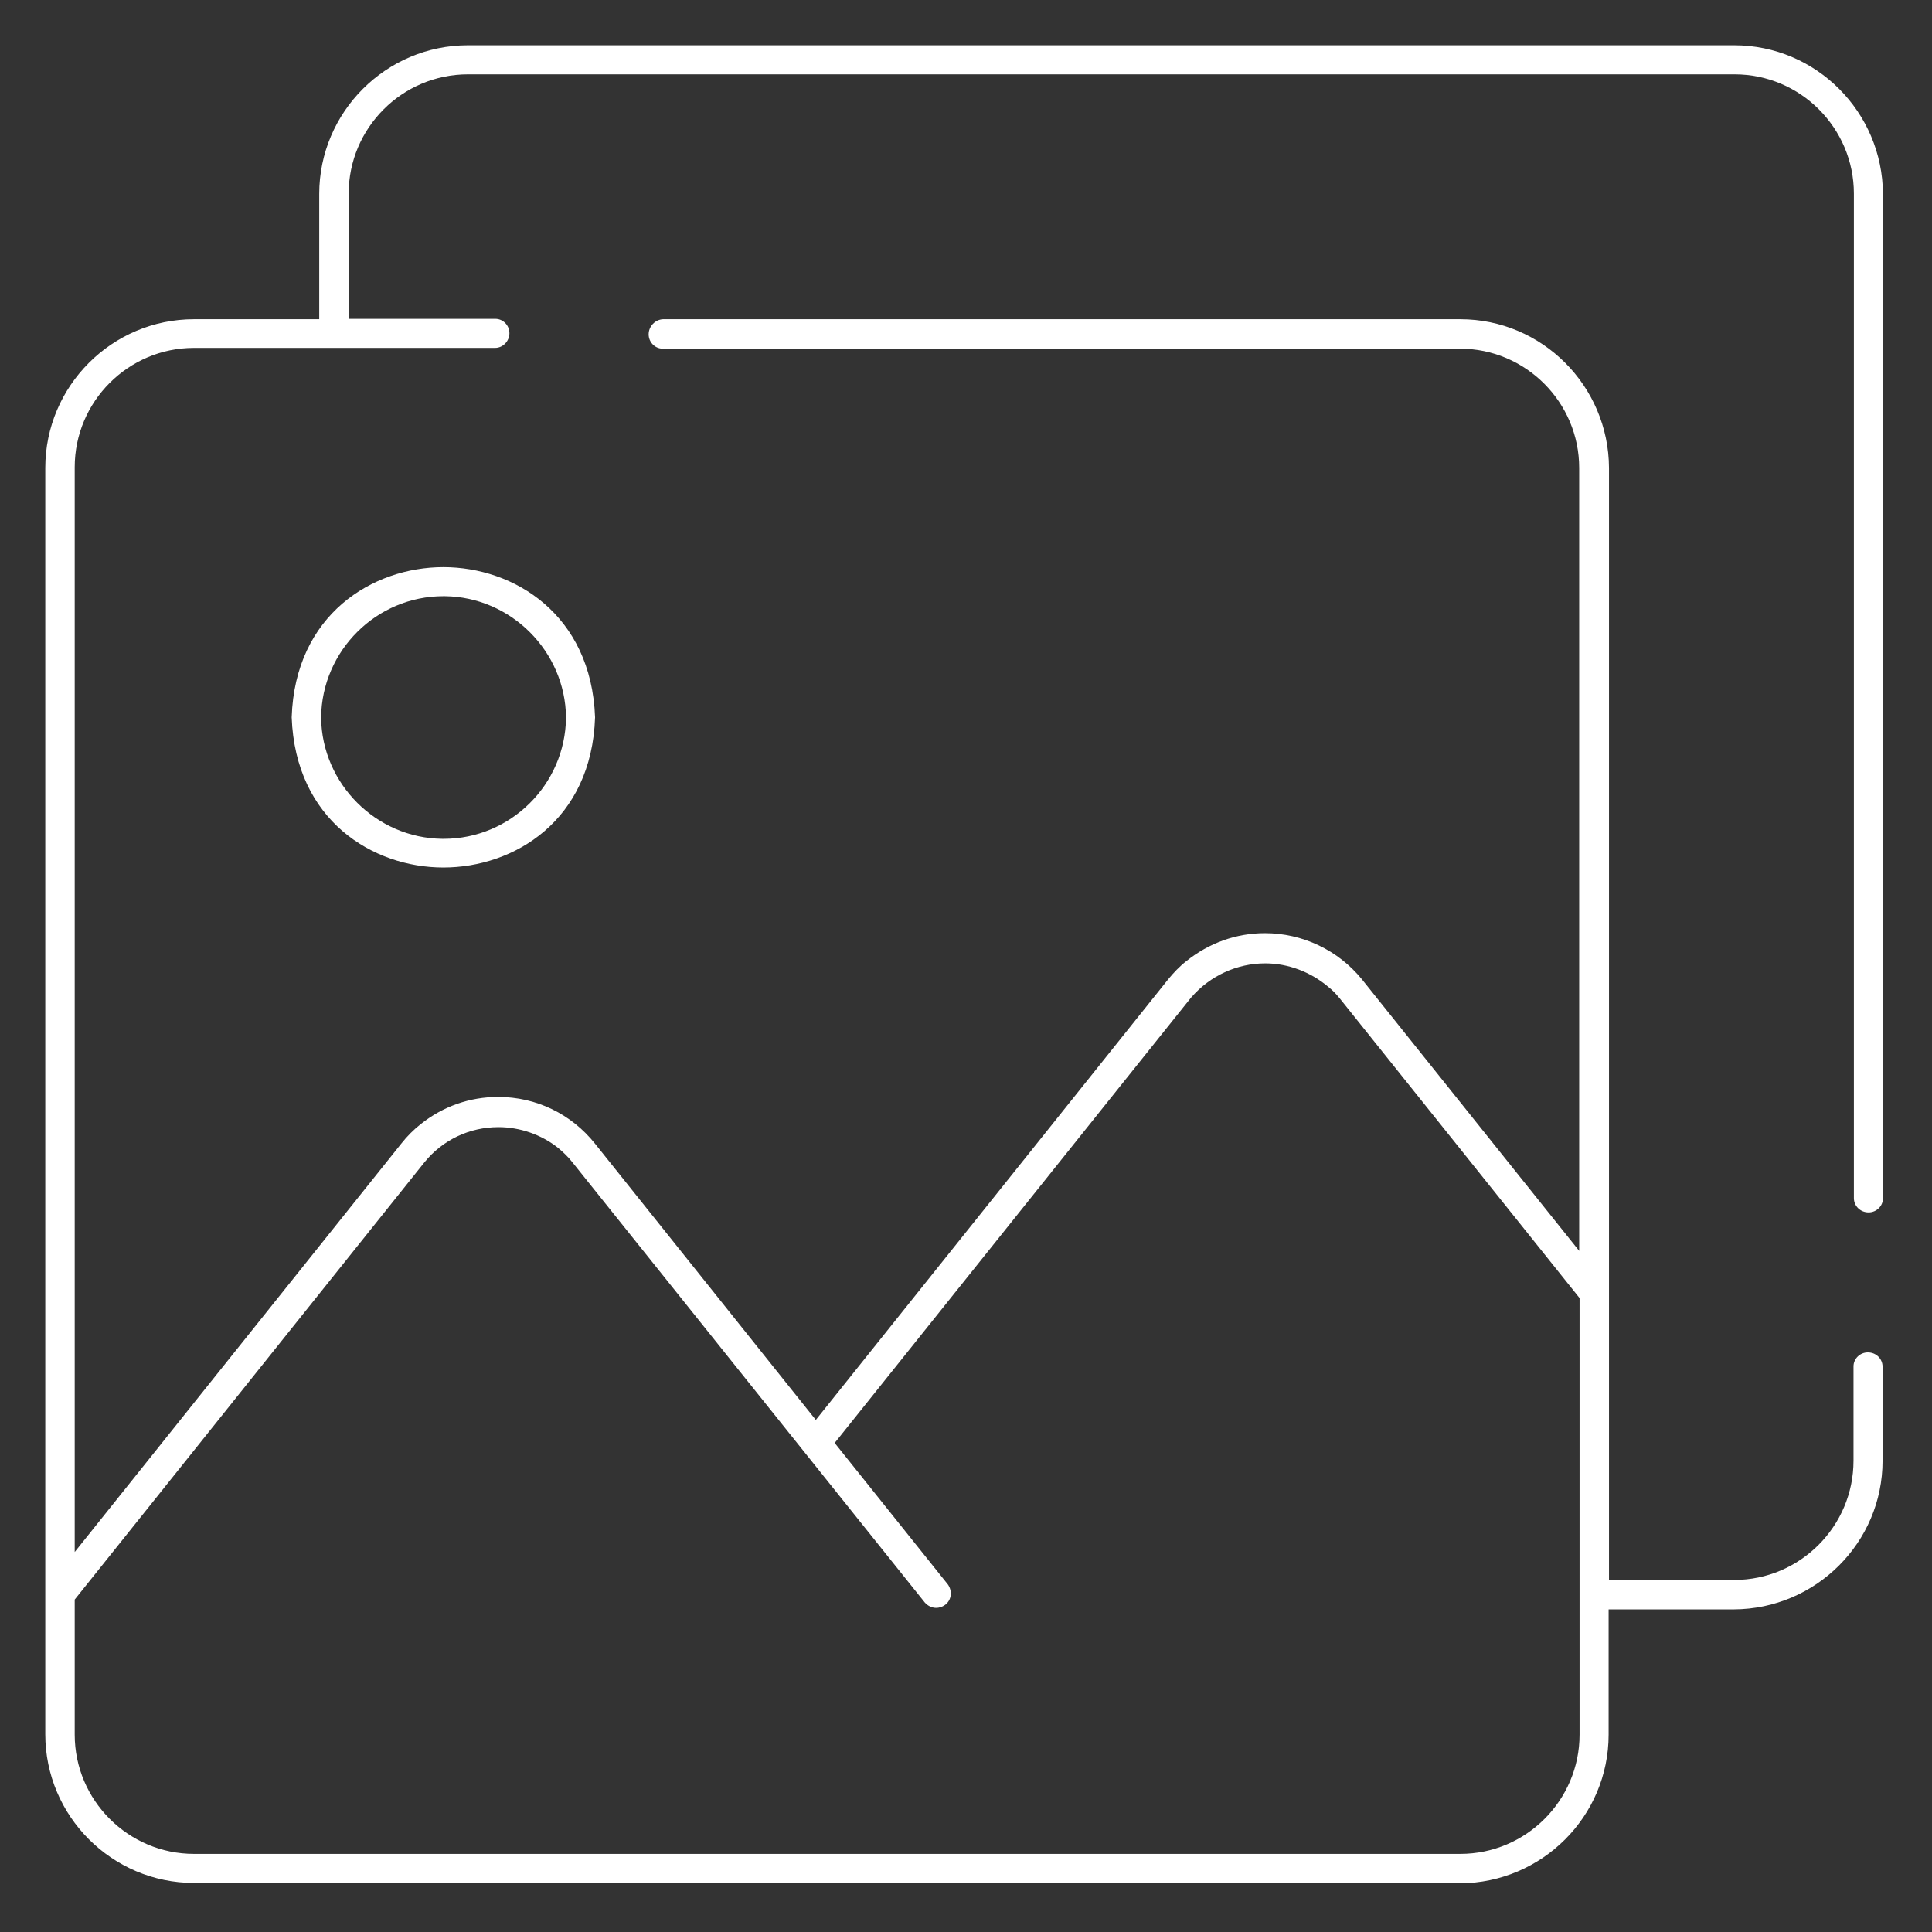 <?xml version="1.0" encoding="utf-8"?>
<!-- Generator: Adobe Illustrator 24.0.1, SVG Export Plug-In . SVG Version: 6.00 Build 0)  -->
<svg version="1.1" id="Layer_1" xmlns="http://www.w3.org/2000/svg" xmlns:xlink="http://www.w3.org/1999/xlink" x="0px" y="0px"
	 viewBox="0 0 512 512" style="enable-background:new 0 0 512 512;" xml:space="preserve">
<rect x="0" y="0" width="512" height="512" fill="#333333" stroke="none"/>
<style type="text/css">
	.st0{fill:#FFFFFF;}
</style>
<g>
	<path class="st0" d="M51.4,499C29.7,499,12,481.3,12,459.6V124c0-21.7,17.7-39.4,39.4-39.4h33.2V51.4C84.6,29.7,102.3,12,124,12
		h335.6c21.7,0,39.3,17.7,39.4,39.4v266.2c0,2-1.7,3.7-3.8,3.7c-2.2,0-3.9-1.7-3.9-3.8l0-266.2c0-17.4-14.2-31.6-31.6-31.6H124
		c-17.4,0-31.6,14.2-31.6,31.6v33.2h38.9c2,0,3.7,1.7,3.7,3.8c0,2.1-1.7,3.9-3.8,3.9l-79.8,0c-17.4,0-31.6,14.2-31.6,31.6v287.5
		l86.6-108.3c1.5-1.9,3.2-3.6,5.1-5.1c5.9-4.7,13-7.2,20.5-7.2c10.1,0,19.4,4.5,25.7,12.4l58.5,73.2l93.4-116.8
		c1.4-1.7,3-3.4,4.8-4.8c6-4.8,13.2-7.4,20.8-7.4c10,0,19.4,4.5,25.7,12.2l57.6,72V124c0-17.4-14.2-31.6-31.6-31.6H175.6
		c-2,0-3.7-1.7-3.7-3.8c0-2.1,1.7-3.9,3.8-4l211.3,0c21.7,0,39.3,17.7,39.4,39.4v294.7h33.2c17.4,0,31.6-14.2,31.6-31.6v-25
		c0-2,1.7-3.7,3.8-3.7c2.2,0,3.9,1.7,3.9,3.8l0,24.9c0,21.7-17.7,39.3-39.4,39.4h-33.2v33.2c0,21.7-17.7,39.3-39.4,39.4h0H51.4z
		 M132.1,298.7c-7.7,0-14.8,3.4-19.6,9.3L19.8,423.9v35.8c0,17.4,14.2,31.6,31.6,31.6H387c17.4,0,31.6-14.2,31.6-31.6V344
		l-63.7-79.6l-0.1-0.1c-0.8-1-1.7-1.9-2.7-2.7c-4.7-4-10.7-6.3-16.8-6.3c-7.5,0-14.6,3.3-19.5,8.9l-0.1,0.1l-94.5,118.1l30,37.5
		c1.2,1.7,1,4-0.6,5.3c-0.9,0.7-1.8,0.9-2.5,0.9c-1.1,0-2.2-0.5-3-1.4l-93.5-116.8c-1.1-1.4-2.4-2.6-3.7-3.7
		C143.5,300.7,137.8,298.7,132.1,298.7z"/>
</g>
<g>
	<path class="st0" d="M117.5,229.9c-18.7,0-39.2-12.5-40.2-39.8c0.9-27.3,21.5-39.8,40.2-39.8c18.7,0,39.2,12.5,40.2,39.8
		C156.8,217.5,136.2,229.9,117.5,229.9C117.5,229.9,117.5,229.9,117.5,229.9z M117.5,158c-17.7,0-32.2,14.4-32.4,32.1v0.1
		c0.2,17.5,14.6,31.9,32.1,32.1l0.4,0c17.7,0,32.2-14.4,32.4-32.1v-0.1c-0.2-17.5-14.6-31.9-32.1-32.1L117.5,158z"/>
</g>
</svg>
